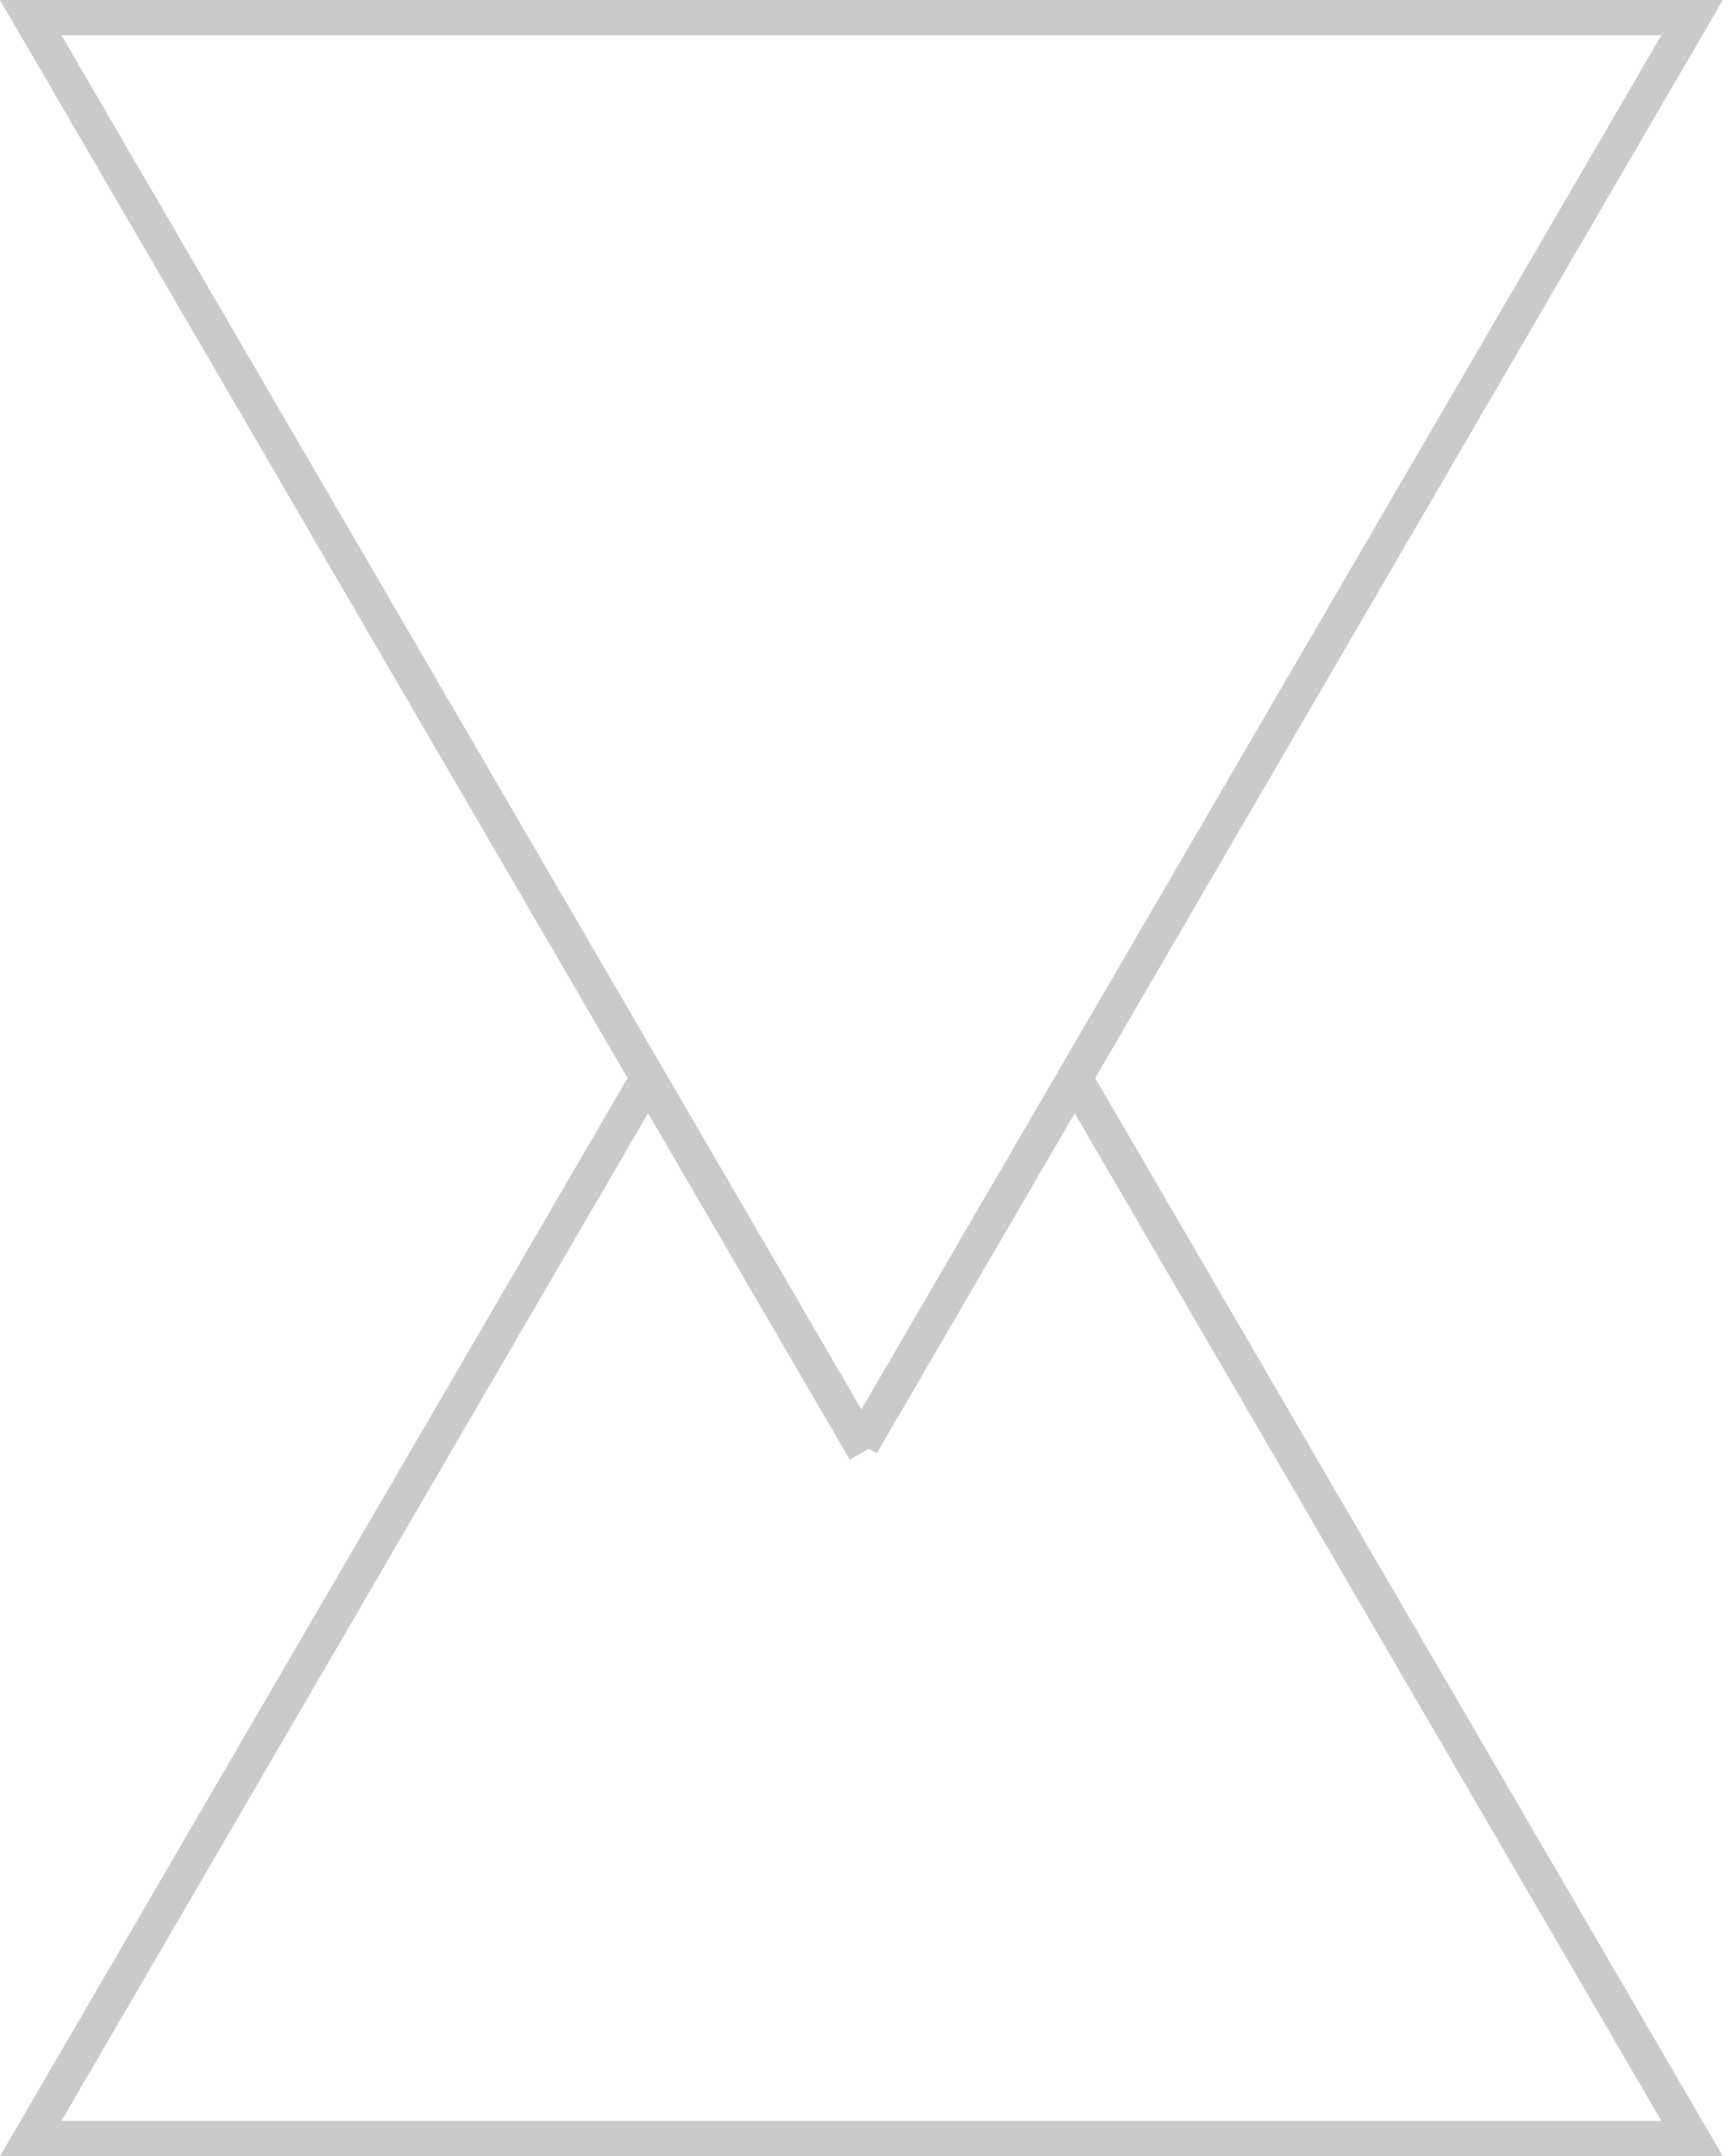 <?xml version="1.0" encoding="UTF-8"?> <svg xmlns="http://www.w3.org/2000/svg" width="49" height="61" viewBox="0 0 49 61" fill="none"><path d="M24.474 41.047L24.37 40.868M24.37 40.868L18.334 30.5M24.37 40.868L30.405 30.5M18.334 30.5L0.87 0.5H47.87L30.405 30.5M18.334 30.5L0.87 60.5H47.87L30.405 30.5" stroke="#CACACA"></path></svg> 
